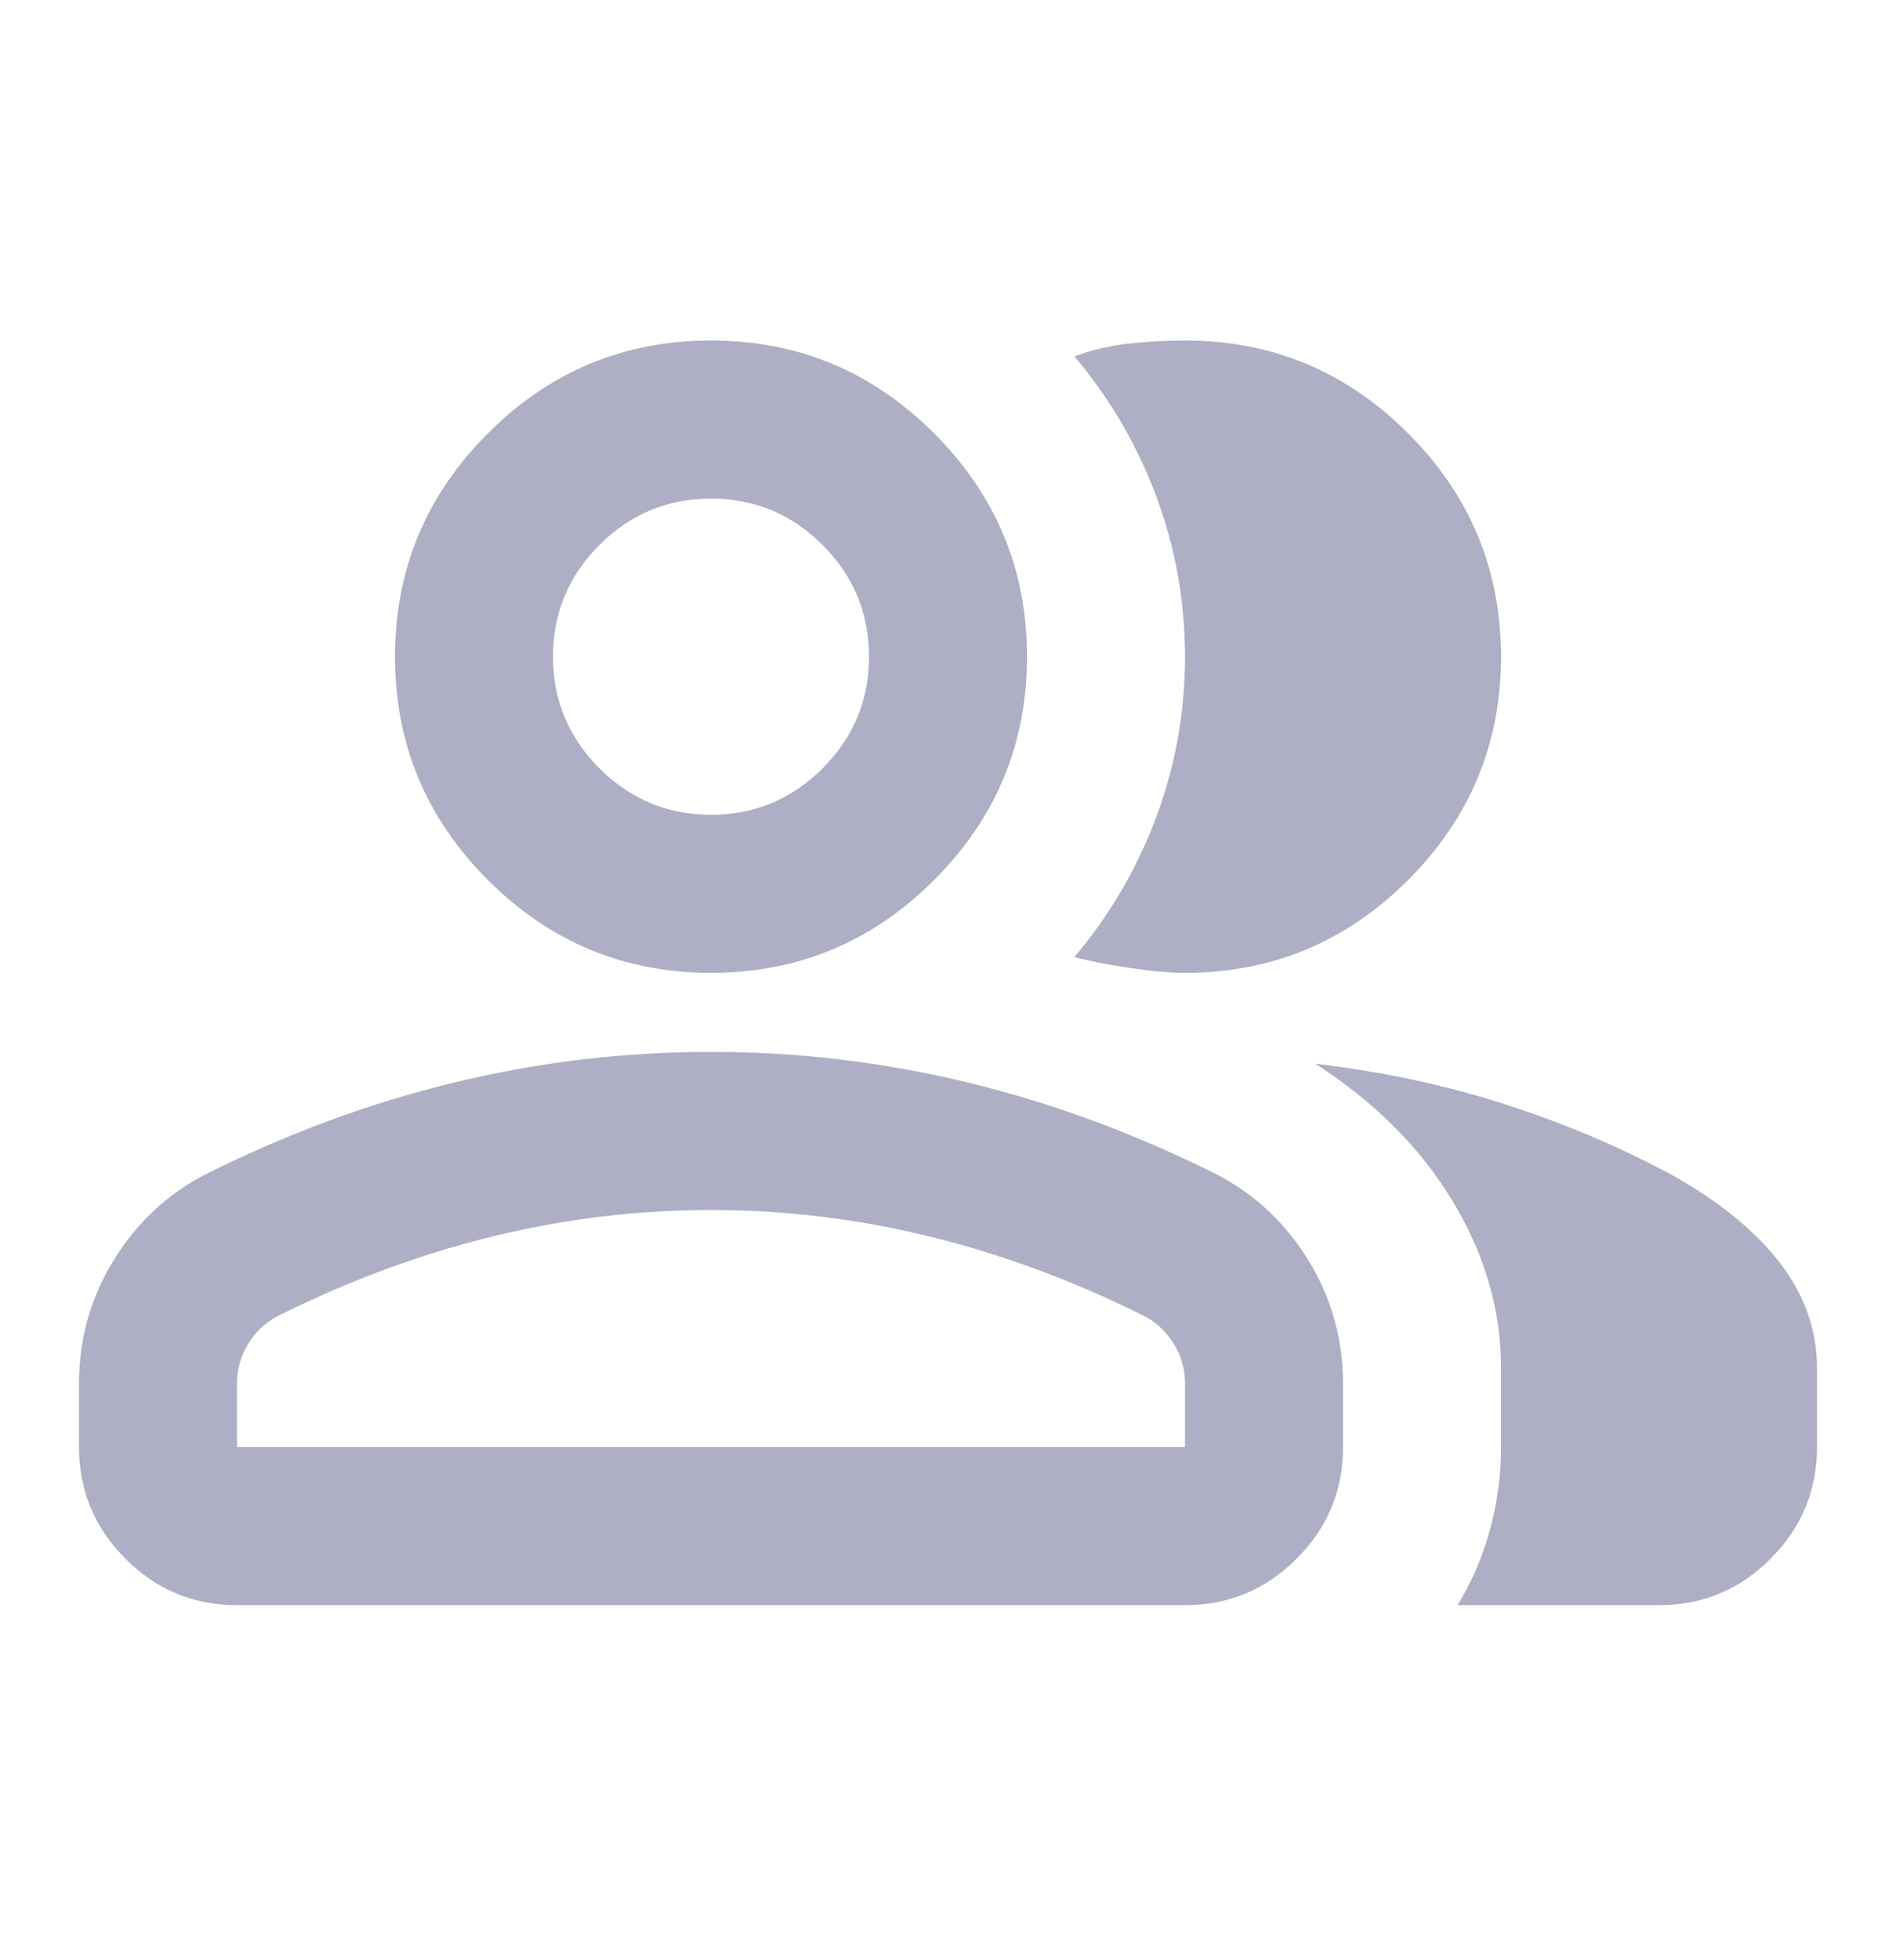 <svg width="30" height="31" viewBox="0 0 30 31" fill="none" xmlns="http://www.w3.org/2000/svg">
<g id="group_FILL0_wght400_GRAD0_opsz24 1">
<path id="Vector" d="M1.25 21.885C1.25 21.176 1.432 20.525 1.797 19.932C2.161 19.338 2.646 18.885 3.25 18.572C4.542 17.926 5.854 17.442 7.188 17.119C8.521 16.796 9.875 16.635 11.25 16.635C12.625 16.635 13.979 16.796 15.312 17.119C16.646 17.442 17.958 17.926 19.25 18.572C19.854 18.885 20.338 19.338 20.703 19.932C21.068 20.525 21.25 21.176 21.25 21.885V22.885C21.25 23.572 21.005 24.161 20.516 24.65C20.026 25.14 19.438 25.385 18.75 25.385H3.75C3.062 25.385 2.474 25.14 1.984 24.65C1.495 24.161 1.25 23.572 1.25 22.885V21.885ZM26.25 25.385H23.062C23.292 25.01 23.463 24.609 23.578 24.182C23.693 23.755 23.75 23.322 23.75 22.885V21.635C23.75 20.718 23.495 19.838 22.984 18.994C22.474 18.15 21.75 17.426 20.812 16.822C21.875 16.947 22.875 17.161 23.812 17.463C24.75 17.765 25.625 18.135 26.438 18.572C27.188 18.989 27.76 19.453 28.156 19.963C28.552 20.473 28.75 21.031 28.75 21.635V22.885C28.75 23.572 28.505 24.161 28.016 24.65C27.526 25.14 26.938 25.385 26.25 25.385ZM11.25 15.385C9.875 15.385 8.698 14.895 7.719 13.916C6.74 12.937 6.25 11.76 6.25 10.385C6.25 9.01 6.74 7.833 7.719 6.854C8.698 5.874 9.875 5.385 11.25 5.385C12.625 5.385 13.802 5.874 14.781 6.854C15.76 7.833 16.25 9.01 16.25 10.385C16.25 11.76 15.76 12.937 14.781 13.916C13.802 14.895 12.625 15.385 11.25 15.385ZM23.75 10.385C23.75 11.76 23.26 12.937 22.281 13.916C21.302 14.895 20.125 15.385 18.75 15.385C18.521 15.385 18.229 15.359 17.875 15.307C17.521 15.255 17.229 15.197 17 15.135C17.562 14.468 17.995 13.729 18.297 12.916C18.599 12.104 18.75 11.26 18.75 10.385C18.75 9.51 18.599 8.666 18.297 7.854C17.995 7.041 17.562 6.301 17 5.635C17.292 5.531 17.583 5.463 17.875 5.432C18.167 5.4 18.458 5.385 18.75 5.385C20.125 5.385 21.302 5.874 22.281 6.854C23.26 7.833 23.75 9.01 23.75 10.385ZM3.75 22.885H18.75V21.885C18.75 21.656 18.693 21.447 18.578 21.26C18.463 21.072 18.312 20.926 18.125 20.822C17 20.26 15.865 19.838 14.719 19.557C13.573 19.275 12.417 19.135 11.25 19.135C10.083 19.135 8.927 19.275 7.781 19.557C6.635 19.838 5.5 20.26 4.375 20.822C4.188 20.926 4.036 21.072 3.922 21.26C3.807 21.447 3.75 21.656 3.75 21.885V22.885ZM11.25 12.885C11.938 12.885 12.526 12.64 13.016 12.15C13.505 11.661 13.75 11.072 13.75 10.385C13.75 9.697 13.505 9.109 13.016 8.619C12.526 8.13 11.938 7.885 11.25 7.885C10.562 7.885 9.974 8.13 9.484 8.619C8.995 9.109 8.75 9.697 8.75 10.385C8.75 11.072 8.995 11.661 9.484 12.15C9.974 12.64 10.562 12.885 11.25 12.885Z" fill="#AEAEC4"/>
</g>
</svg>
